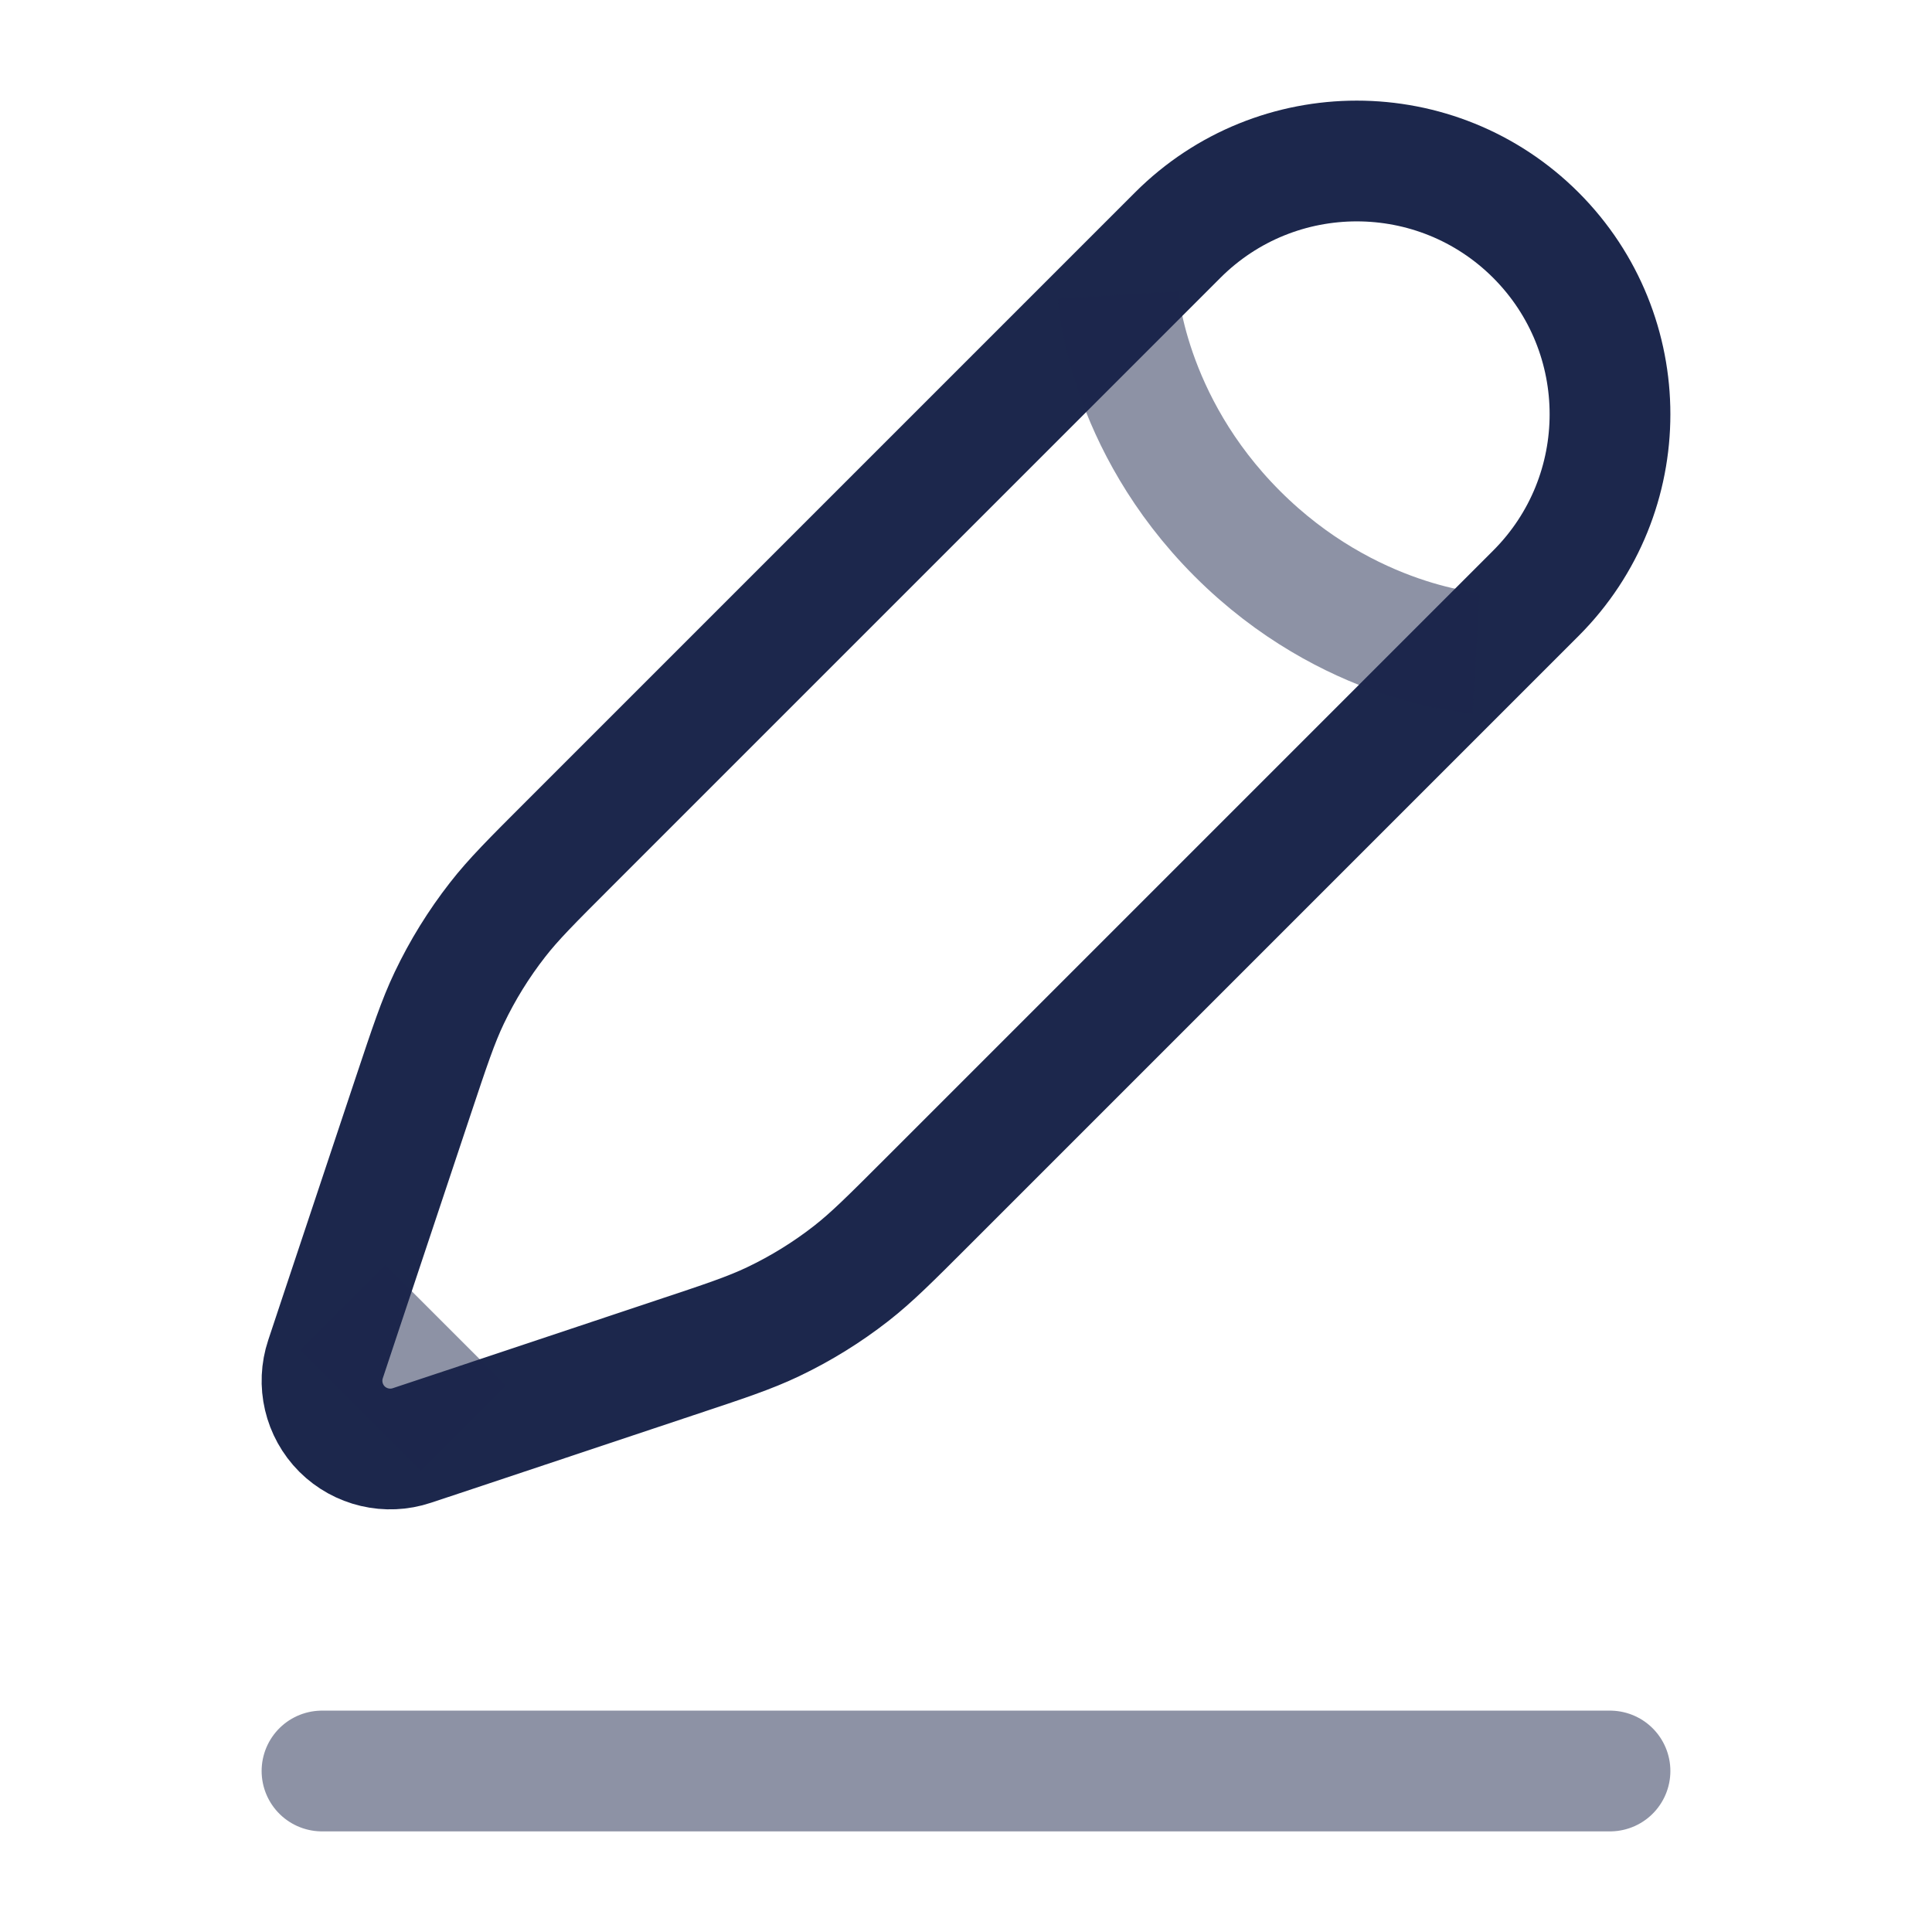 <?xml version="1.0" encoding="utf-8"?><!-- Скачано с сайта svg4.ru / Downloaded from svg4.ru -->
<svg width="800px" height="800px" viewBox="0 0 24 24" fill="none" xmlns="http://www.w3.org/2000/svg">
<path opacity="0.5" d="M4 22H20" stroke="#1C274C" stroke-width="1.5" stroke-linecap="round"/>
<path d="M14.63 2.921L13.888 3.663L7.071 10.48C6.609 10.942 6.378 11.172 6.18 11.427C5.946 11.727 5.745 12.052 5.581 12.396C5.442 12.687 5.339 12.997 5.132 13.617L4.257 16.242L4.044 16.883C3.942 17.188 4.021 17.524 4.248 17.752C4.476 17.979 4.812 18.058 5.117 17.956L5.758 17.743L8.383 16.867L8.383 16.867C9.003 16.661 9.313 16.558 9.604 16.419C9.948 16.255 10.273 16.054 10.573 15.82C10.828 15.621 11.058 15.391 11.52 14.929L11.52 14.929L18.337 8.112L19.079 7.37C20.307 6.142 20.307 4.15 19.079 2.921C17.85 1.693 15.858 1.693 14.63 2.921Z" stroke="#1C274C" stroke-width="1.5"/>
<path opacity="0.5" d="M13.888 3.664C13.888 3.664 13.981 5.24 15.371 6.63C16.761 8.02 18.337 8.113 18.337 8.113M5.758 17.744L4.257 16.243" stroke="#1C274C" stroke-width="1.5"/>
</svg>